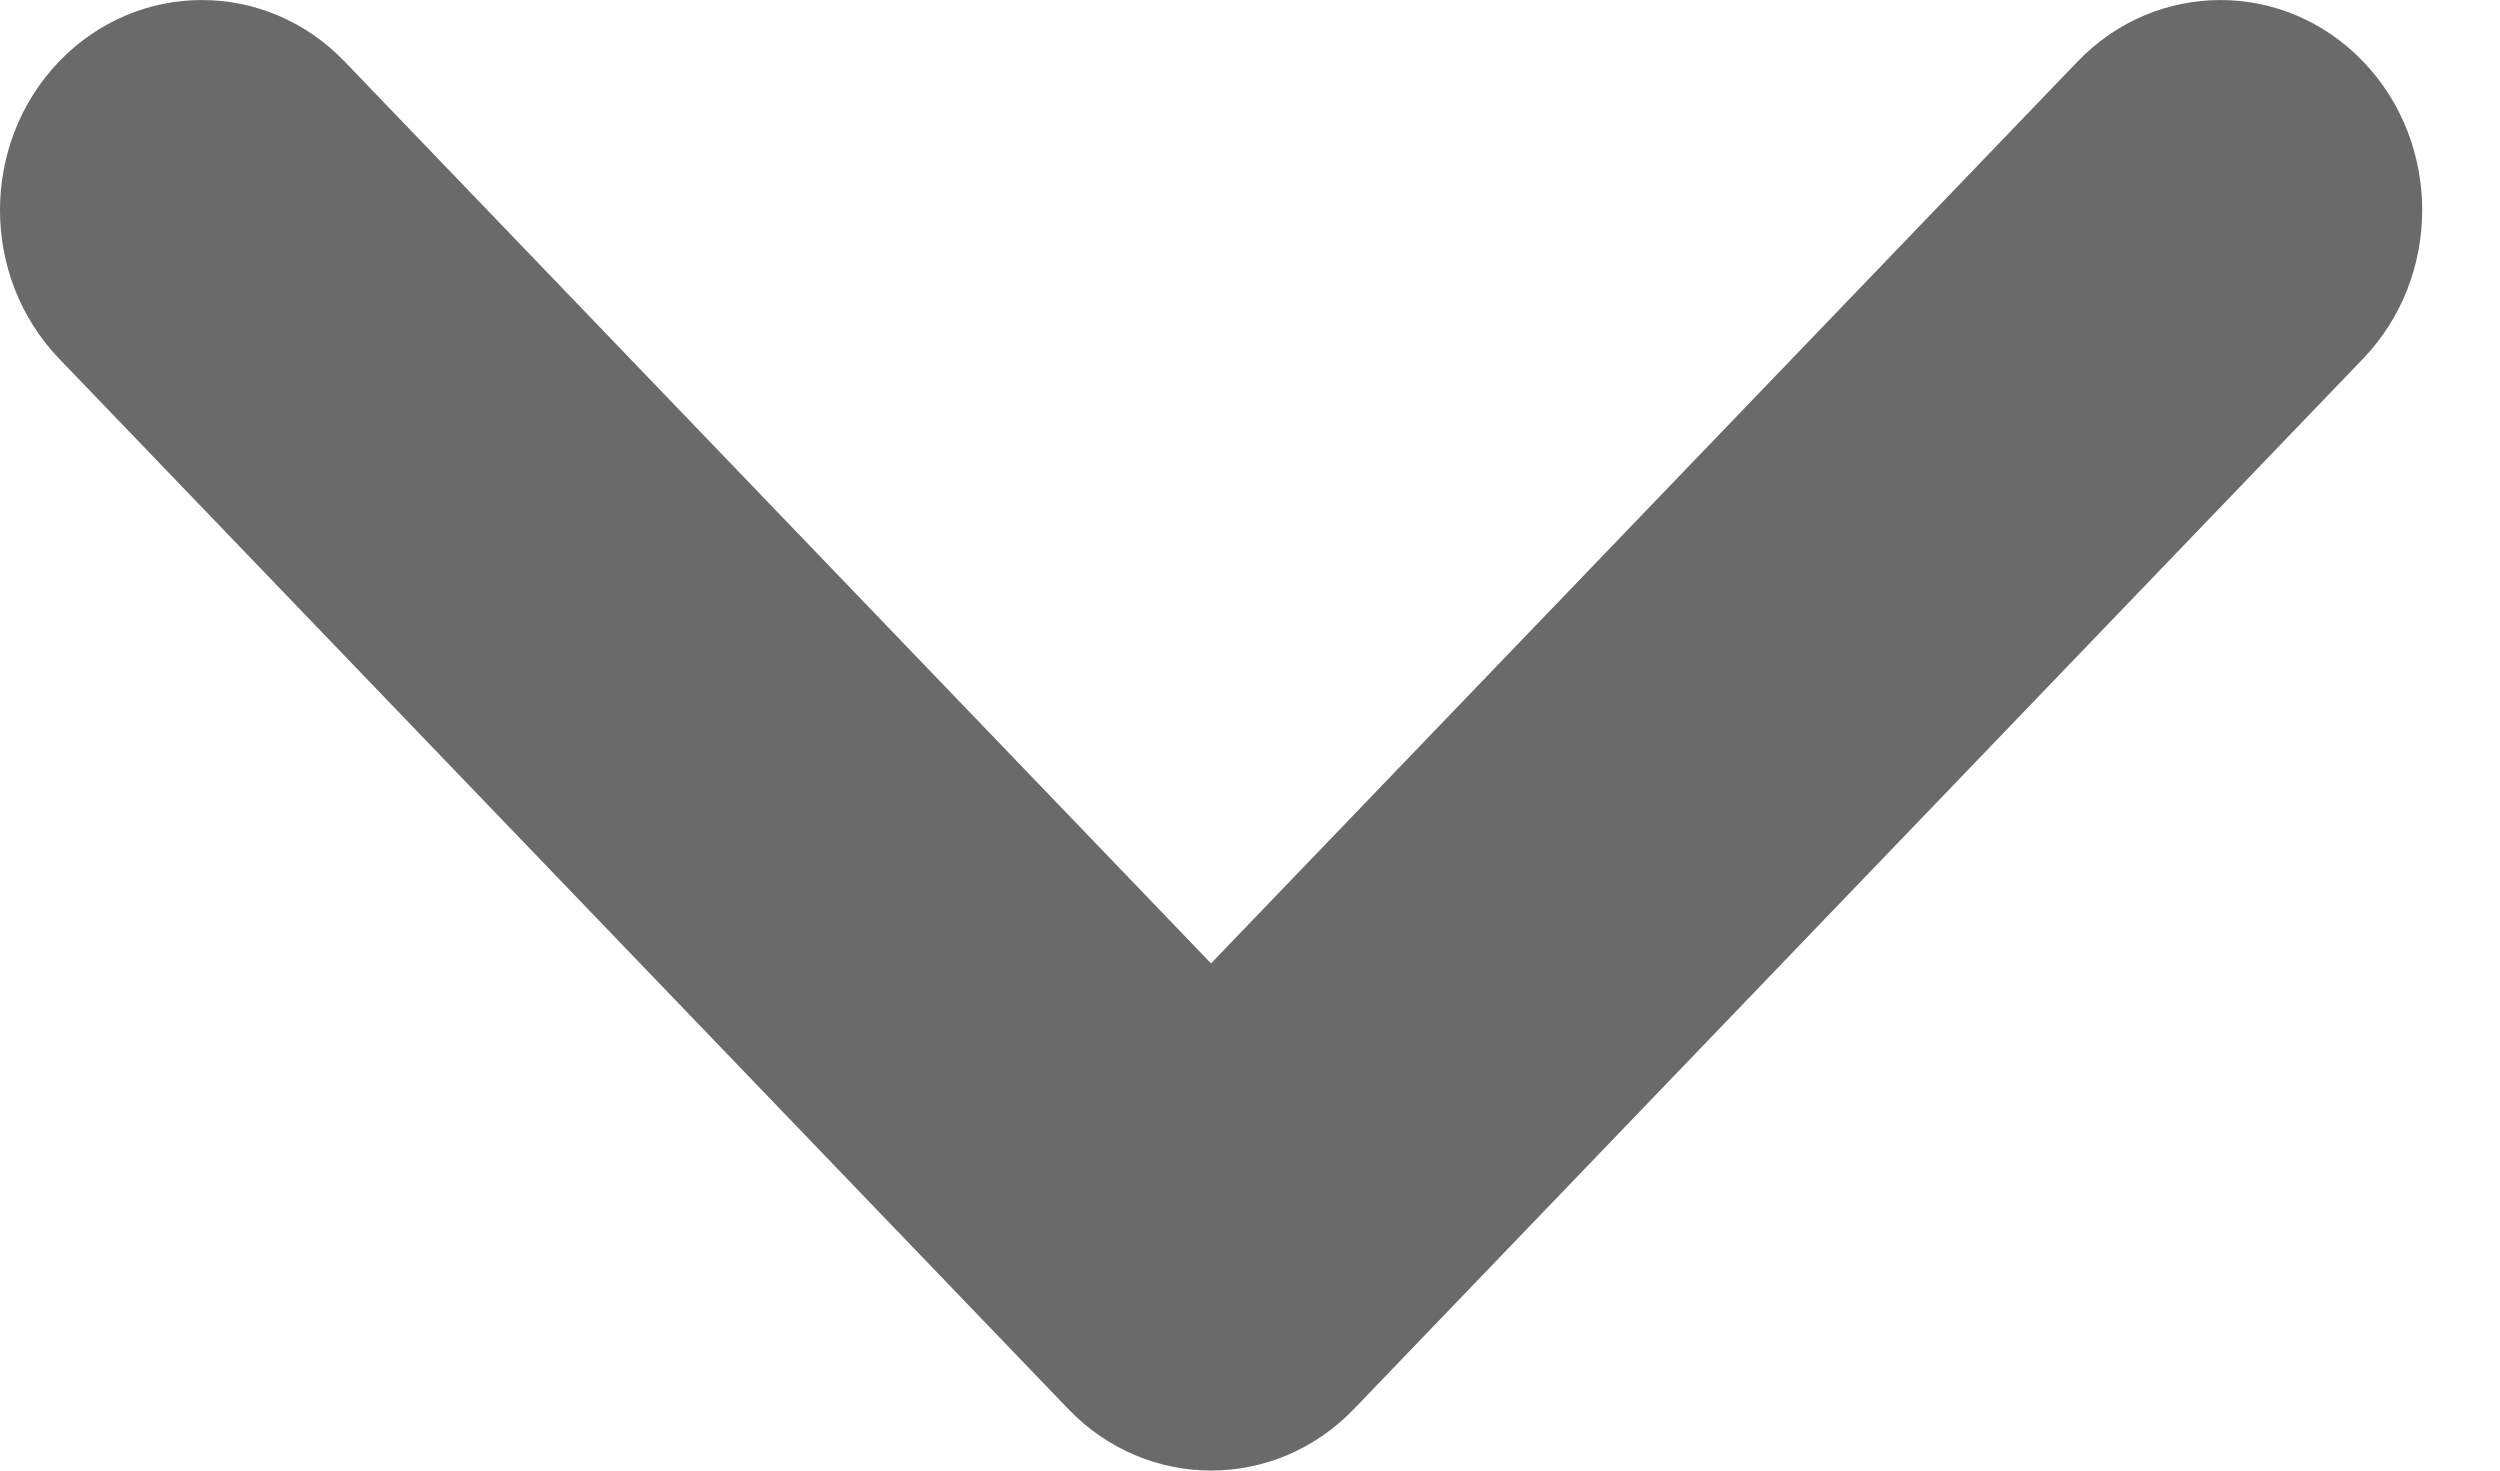 <svg width="17" height="10" viewBox="0 0 17 10" fill="none" xmlns="http://www.w3.org/2000/svg">
<path fill-rule="evenodd" clip-rule="evenodd" d="M9.206 9.582C8.67 10.139 7.801 10.139 7.265 9.582L0.402 2.439C-0.134 1.881 -0.134 0.976 0.402 0.418C0.938 -0.139 1.807 -0.139 2.343 0.418L8.235 6.551L14.128 0.418C14.664 -0.139 15.533 -0.139 16.069 0.418C16.605 0.976 16.605 1.881 16.069 2.439L9.206 9.582Z" fill="#6A6A6A"/>
</svg>
